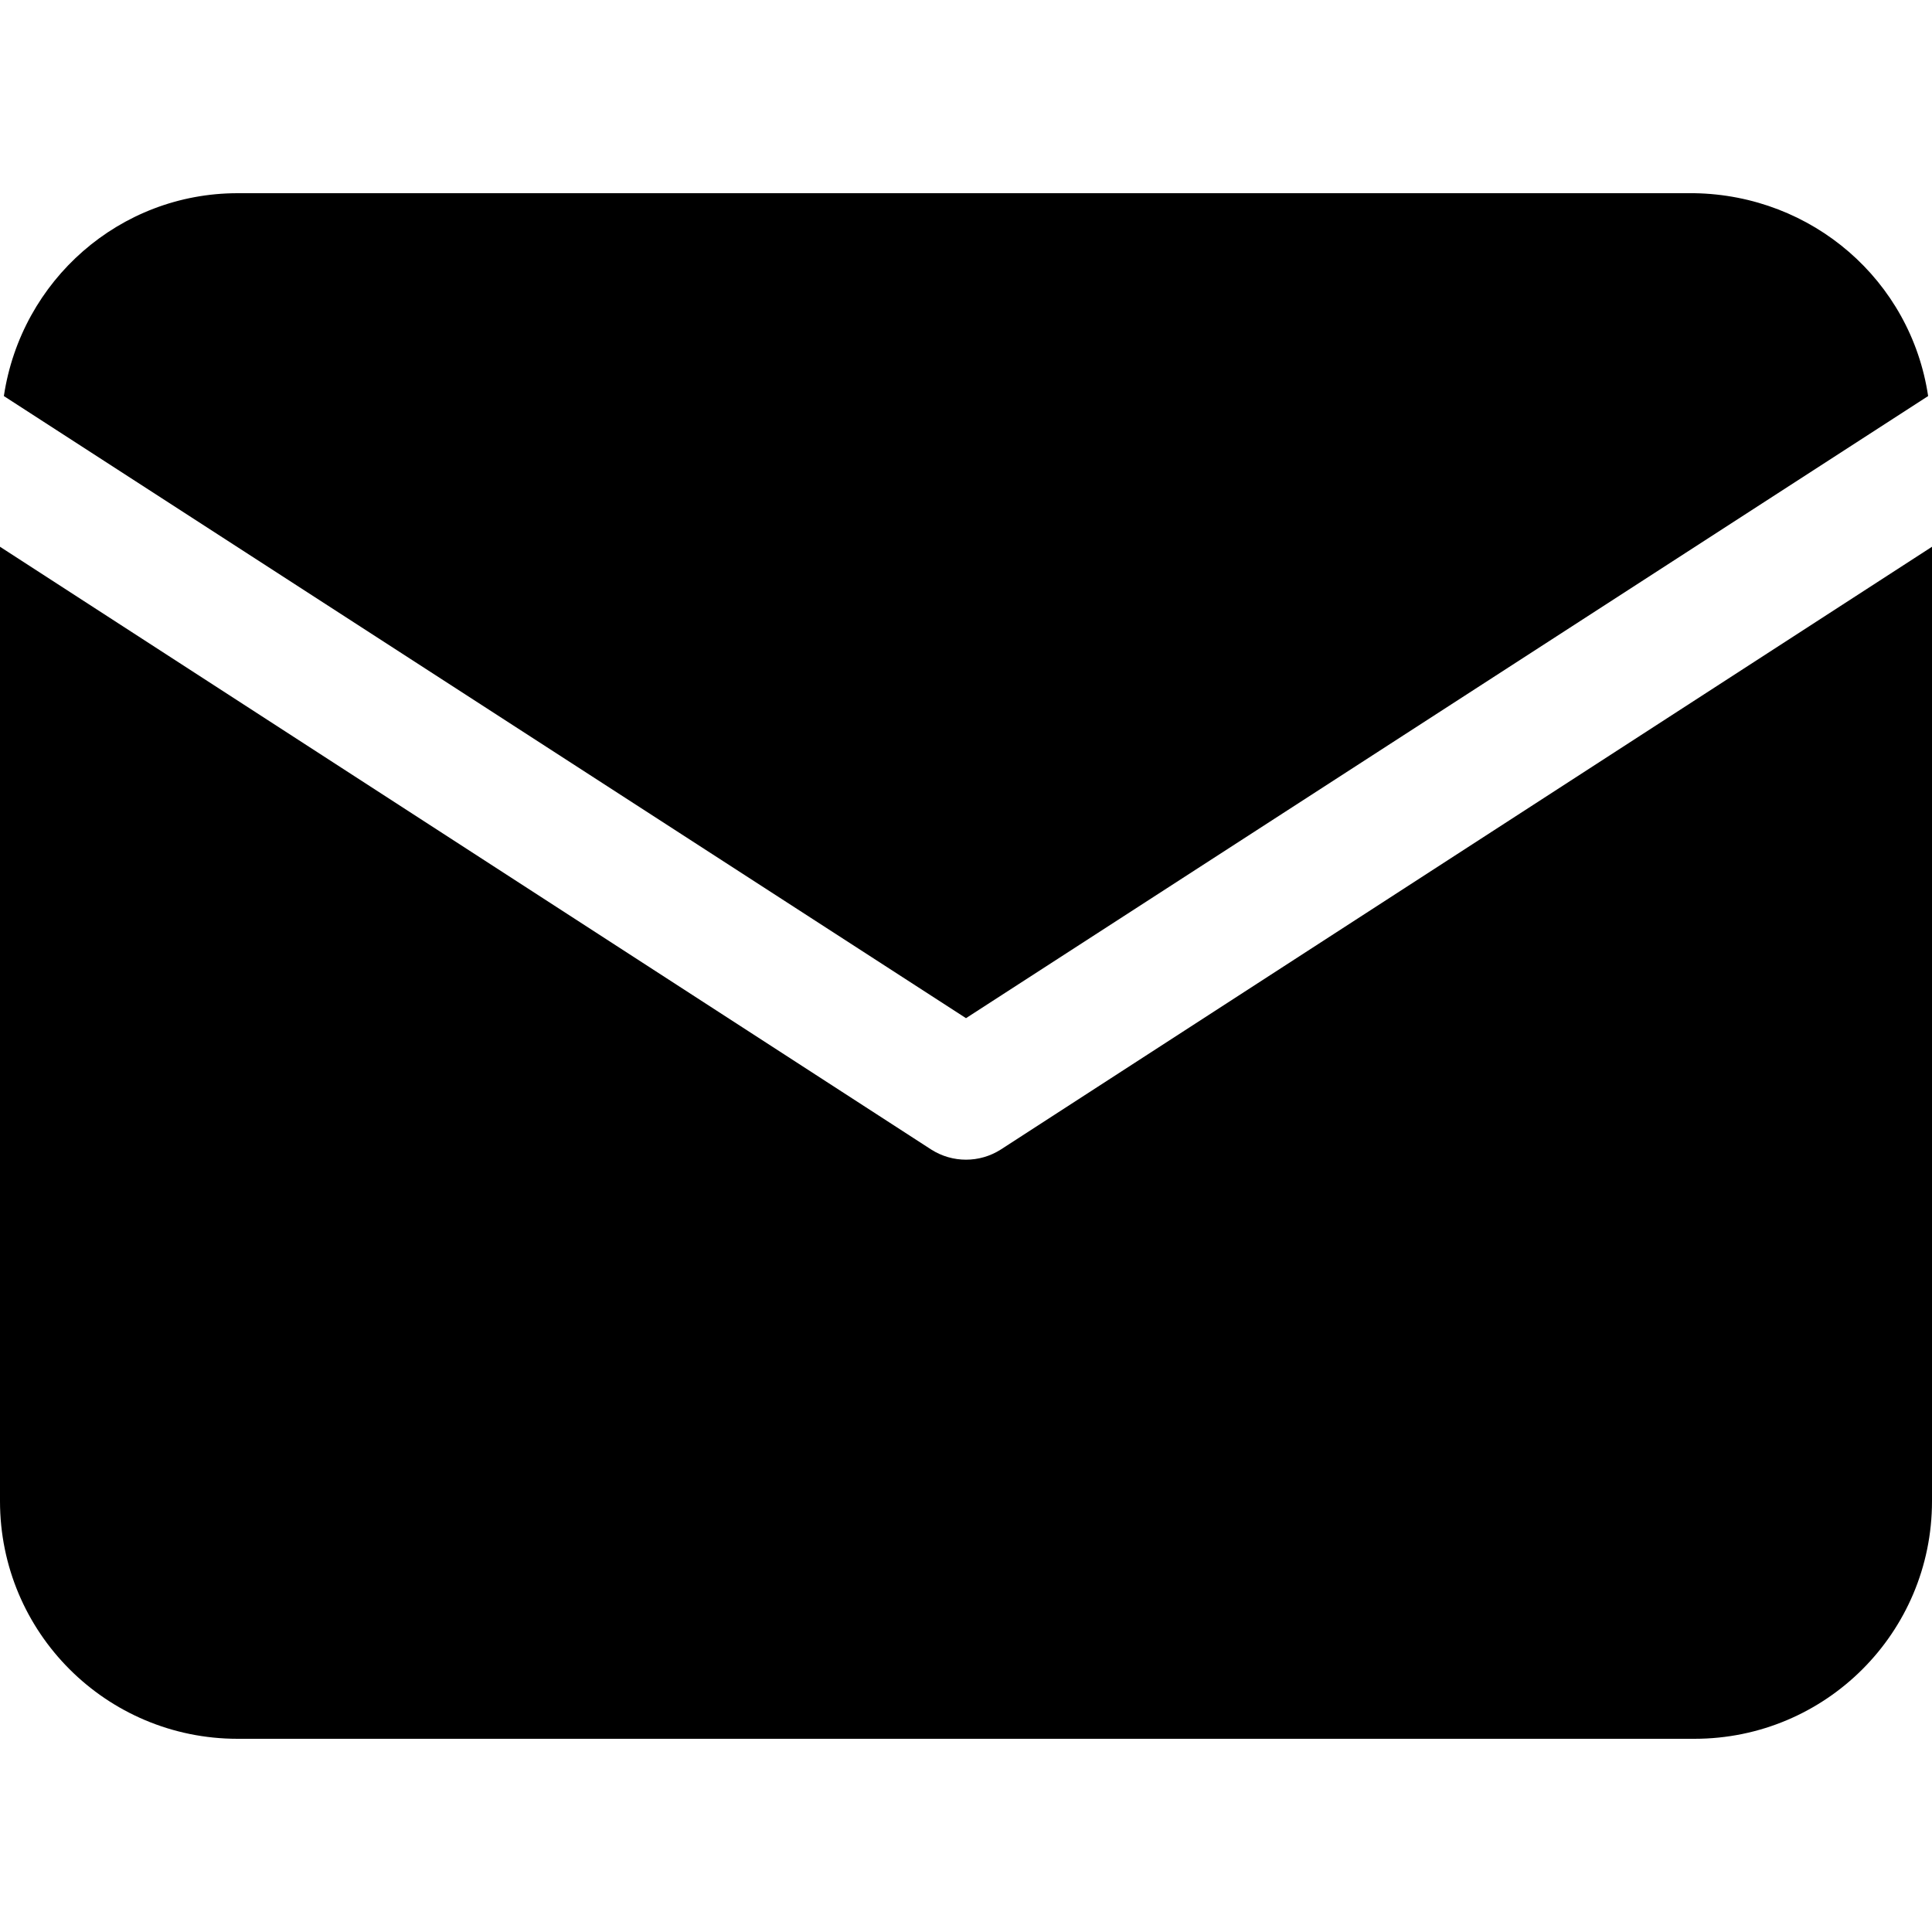 <?xml version="1.0" encoding="utf-8"?>
<!-- Generator: Adobe Illustrator 25.0.1, SVG Export Plug-In . SVG Version: 6.00 Build 0)  -->
<svg version="1.1" id="Layer_1" xmlns="http://www.w3.org/2000/svg" xmlns:xlink="http://www.w3.org/1999/xlink" x="0px" y="0px"
	 viewBox="0 0 100 100" style="enable-background:new 0 0 100 100;" xml:space="preserve">
<g>
	<path d="M99.8,20.5c-0.9-6-6-10.4-12.1-10.5H12.3C6.2,10,1.1,14.5,0.2,20.5L50,52.7L99.8,20.5z"/>
	<path d="M51.8,59.5c-1.1,0.7-2.5,0.7-3.6,0L0,28.3v49.4C0,84.5,5.5,90,12.3,90h75.4c6.8,0,12.3-5.5,12.3-12.3V28.3L51.8,59.5z"/>
</g>
</svg>
